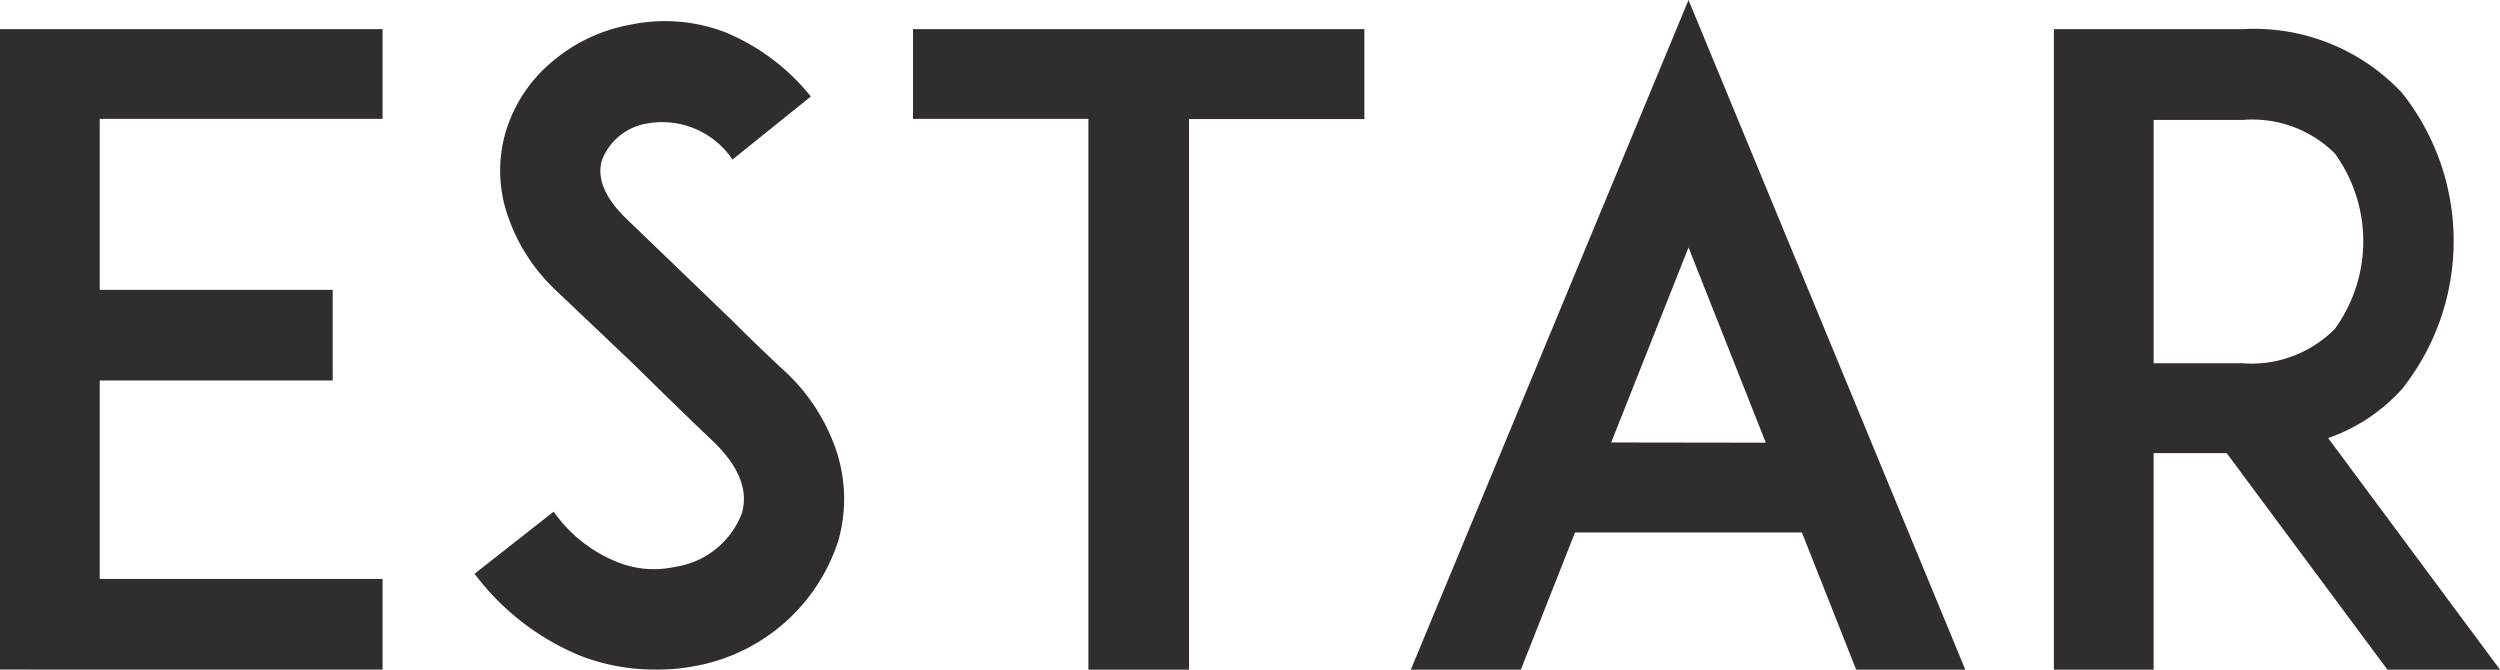 <svg xmlns="http://www.w3.org/2000/svg" width="182.319" height="48.837" viewBox="0 0 182.319 48.837"><path d="M7.273,21.138h16.99v6.609H7.273V42.221H27.9v6.609H0V2.124H27.9V8.67H7.273ZM61.129,39.452a13.5,13.5,0,0,1-10.471,9.126,14.266,14.266,0,0,1-2.821.252,15.043,15.043,0,0,1-5.517-1.008,18.41,18.41,0,0,1-7.711-5.979l5.768-4.53a10.378,10.378,0,0,0,4.578,3.65,7.123,7.123,0,0,0,4.263.378A6.169,6.169,0,0,0,54.1,37.434c.627-2.139-.814-4.027-2.133-5.286-2.069-1.953-5.453-5.287-5.7-5.535l-5.7-5.413a13.331,13.331,0,0,1-3.581-5.6,10.041,10.041,0,0,1-.125-5.916,10.646,10.646,0,0,1,3.45-5.224A12.074,12.074,0,0,1,45.9,1.817a12.335,12.335,0,0,1,6.9.5,15.677,15.677,0,0,1,6.333,4.721L53.42,11.635a6.188,6.188,0,0,0-6.144-2.644A4.27,4.27,0,0,0,43.89,11.7c-.251.882-.189,2.33,1.755,4.216L53.42,23.4c1.128,1.14,2.509,2.455,3.511,3.4A13.991,13.991,0,0,1,61,32.9a11.1,11.1,0,0,1,.132,6.539ZM99.5,8.685H86.712V48.837H79.375V8.67H66.584V2.124H99.5ZM131.408,38.83H114.863l-3.951,10.007h-8.024L123.139,0l20.186,48.837h-7.96Zm-2.632-6.546-5.636-14.239L117.5,32.268Zm53.543,16.553h-8.21L162.388,33.046h-5.33V48.837h-7.273V2.124h13.793a14.767,14.767,0,0,1,11.6,4.657,17.364,17.364,0,0,1,0,21.586,13.044,13.044,0,0,1-5.392,3.581ZM163.572,26.494a8.551,8.551,0,0,0,6.71-2.517,10.909,10.909,0,0,0,0-12.776,8.525,8.525,0,0,0-6.71-2.455H157.06V26.491Z" fill="#302d2c"/></svg>